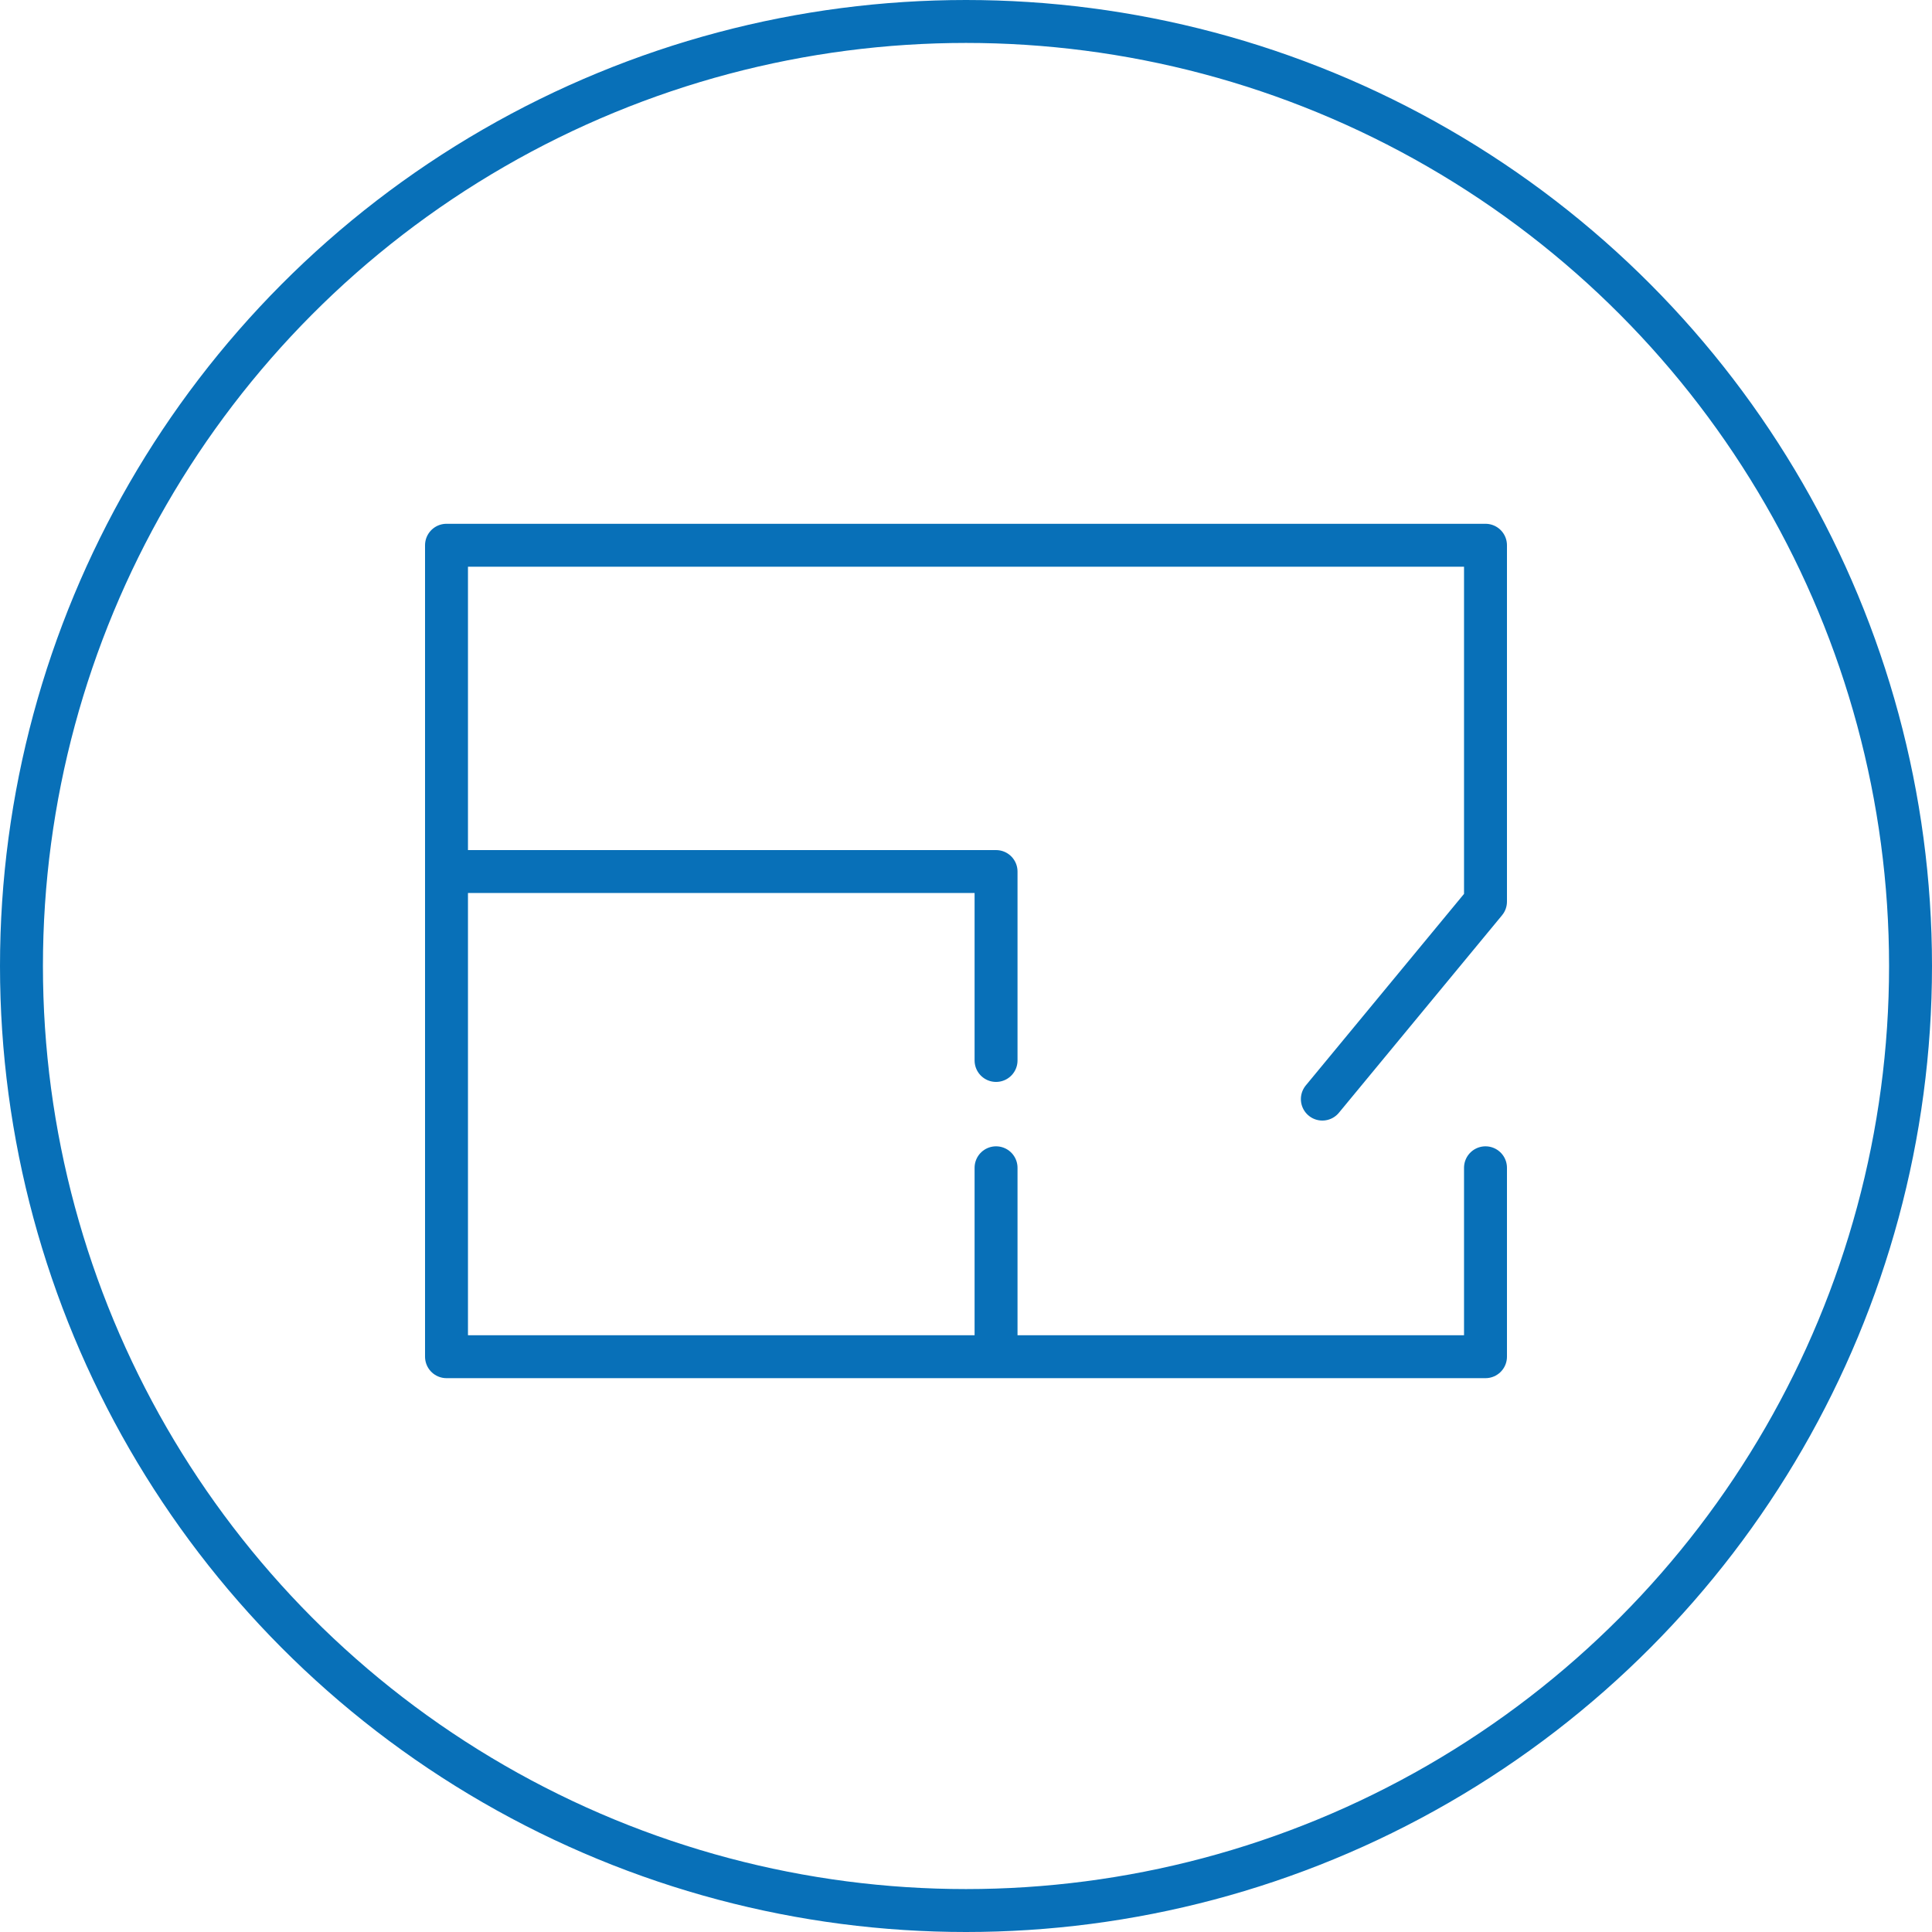 <svg xmlns="http://www.w3.org/2000/svg" width="45" height="45" viewBox="0 0 45 45">
<g>
	<path fill="none" stroke="#0870B8" stroke-linecap="round" stroke-linejoin="round" stroke-miterlimit="10" d="M34.6,27.2v4.4H10.4
		V12.7h24.2V21l-3.8,4.6 M23.2,24.7v-4.4H10.4 M23.2,31.6v-4.4"/>
</g>
<circle fill="none" stroke="#0870B8" stroke-linecap="round" stroke-linejoin="round" stroke-miterlimit="10" cx="22.5" cy="22.5" r="22"/>
</svg>

